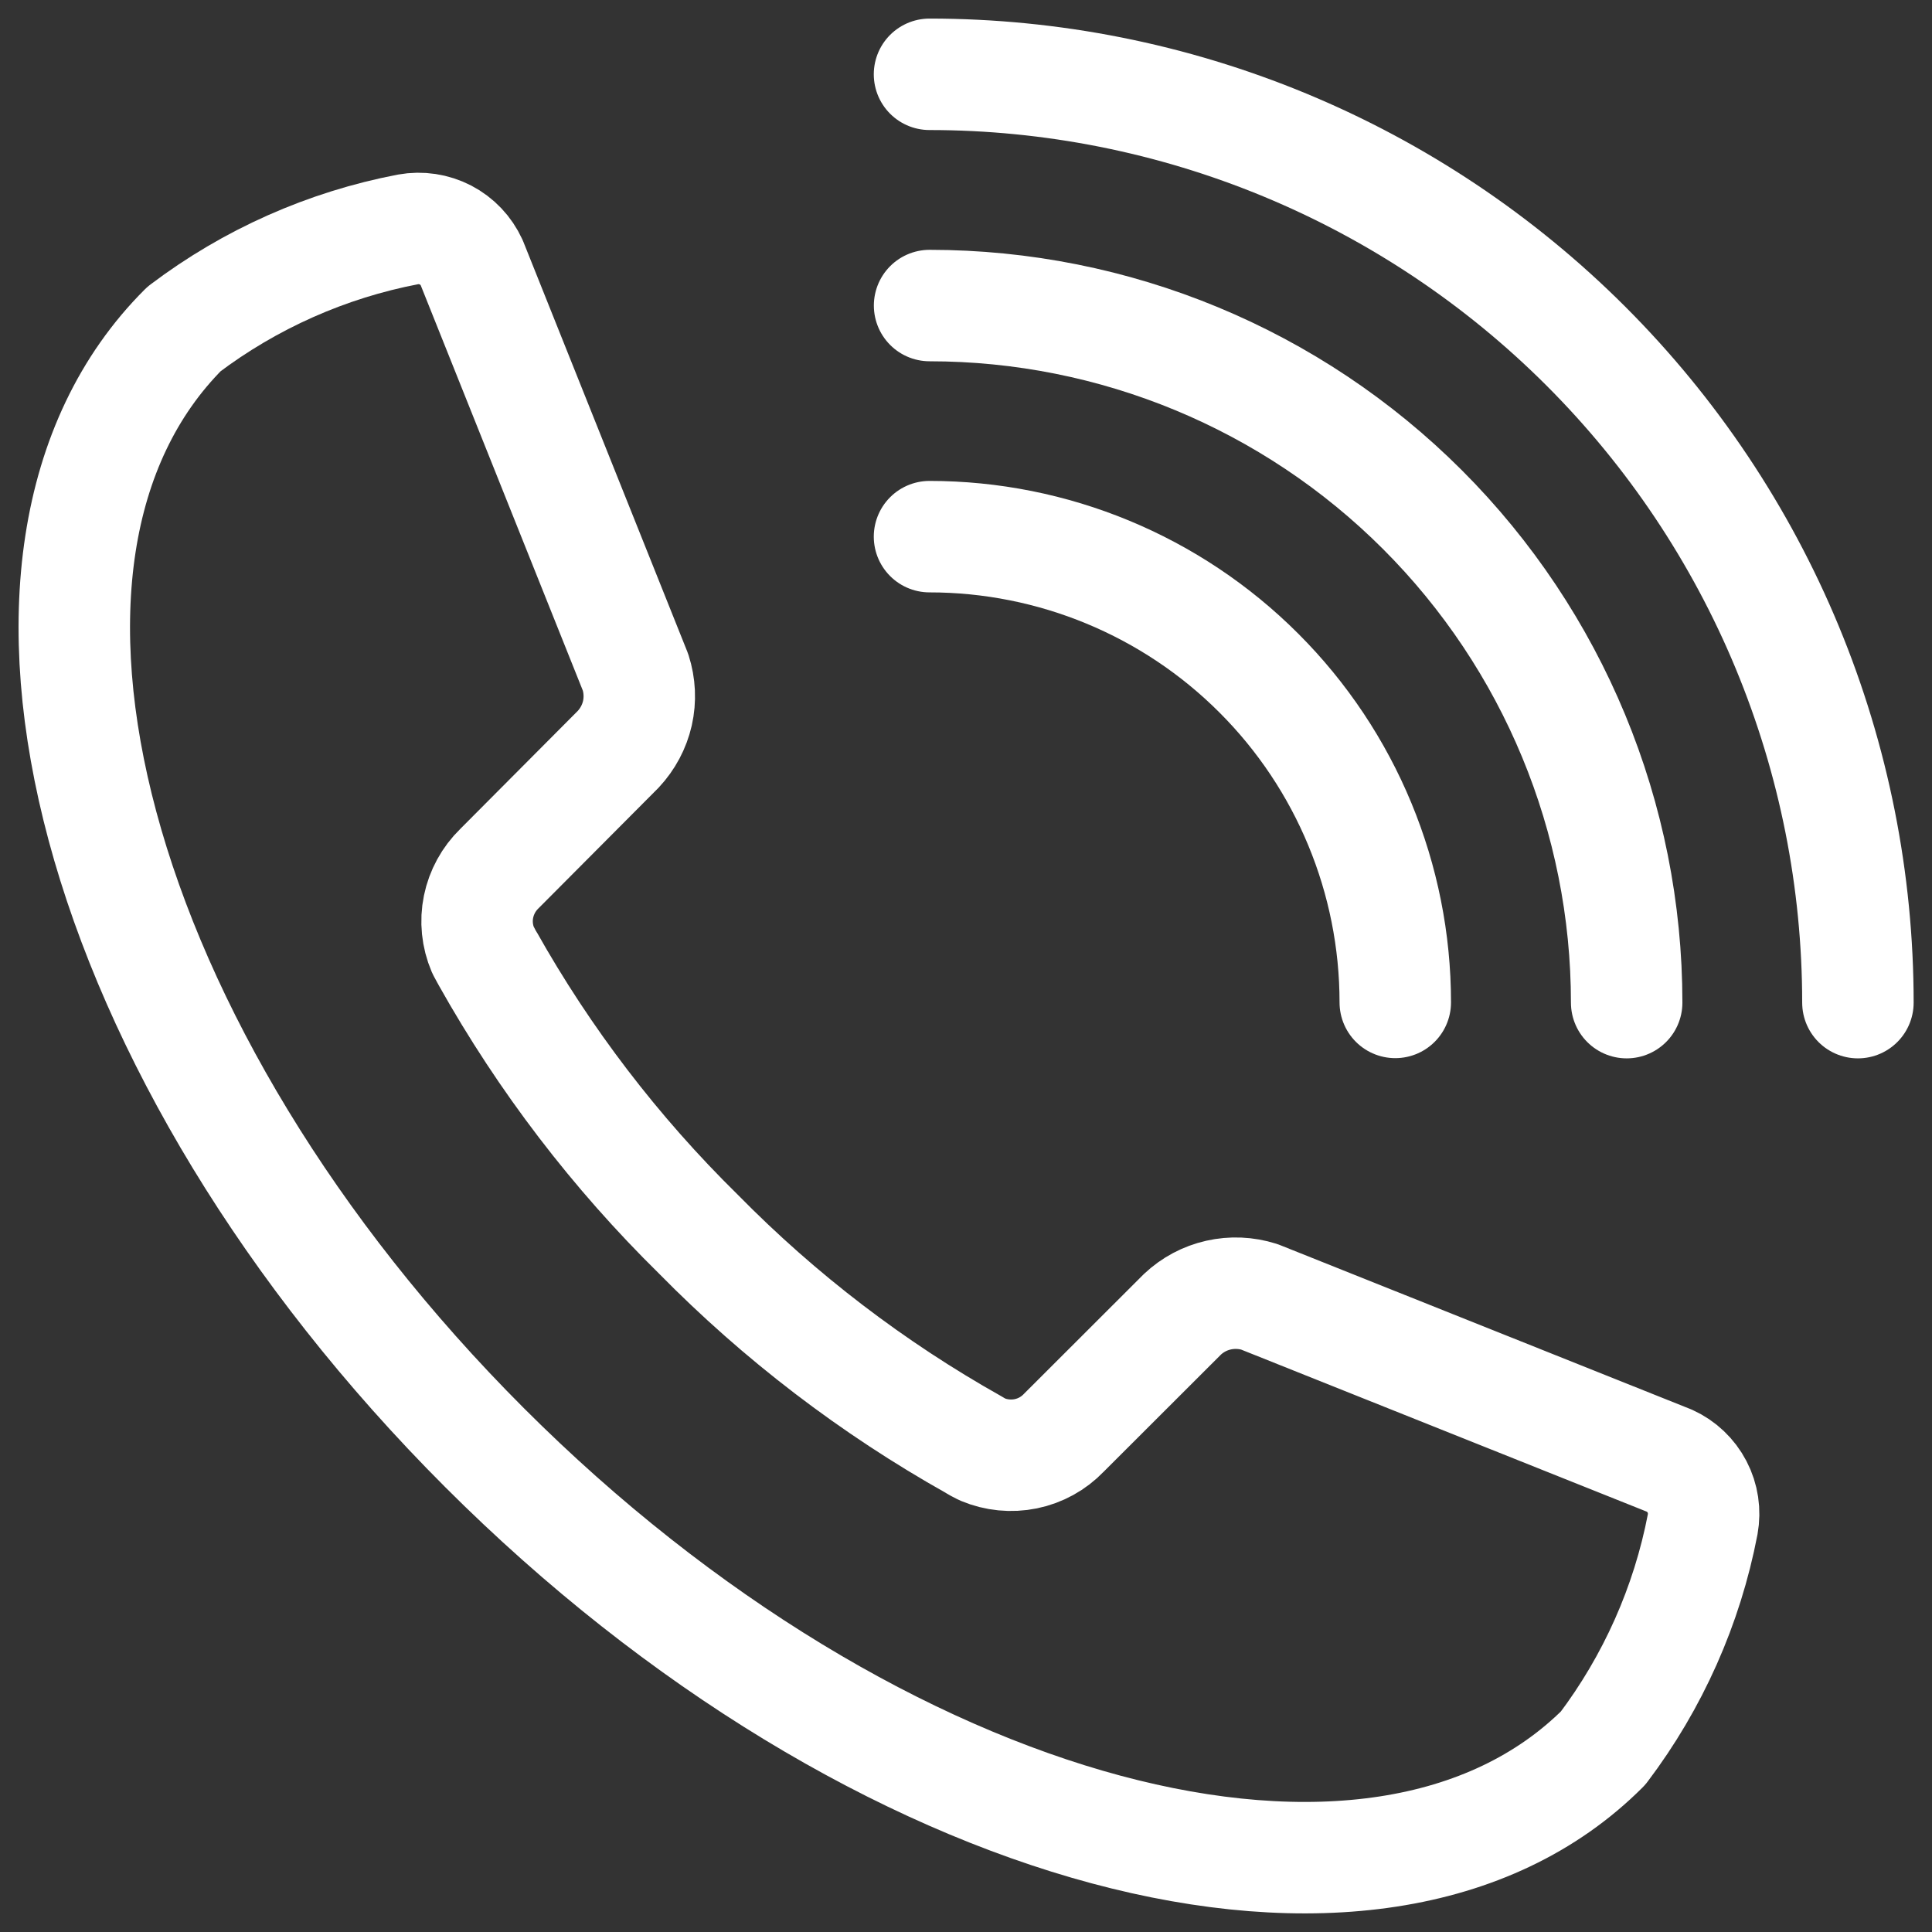 <svg width="26" height="26" viewBox="0 0 26 26" fill="none" xmlns="http://www.w3.org/2000/svg">
<rect x="0" y="0" width="26" height="26" fill="#333333" stroke="none"/>
<path d="M12.509 7.222C14.171 7.222 15.766 7.882 16.941 9.058C18.117 10.233 18.777 11.828 18.777 13.49" stroke="white" stroke-width="1.5" stroke-linecap="round" stroke-linejoin="round"/>
<path d="M12.51 4.112C14.998 4.112 17.384 5.1 19.143 6.859C20.903 8.619 21.891 11.005 21.891 13.493" stroke="white" stroke-width="1.5" stroke-linecap="round" stroke-linejoin="round"/>
<path d="M12.509 1C14.149 1 15.774 1.323 17.29 1.951C18.806 2.579 20.183 3.499 21.343 4.659C22.503 5.819 23.424 7.196 24.052 8.712C24.68 10.228 25.003 11.852 25.003 13.493" stroke="white" stroke-width="1.5" stroke-linecap="round" stroke-linejoin="round"/>
<path d="M2.477 4.427C-0.567 7.467 1.245 14.207 6.521 19.482C11.796 24.756 18.533 26.564 21.574 23.525C22.245 22.637 22.704 21.607 22.914 20.513C22.945 20.341 22.919 20.164 22.838 20.009C22.757 19.854 22.627 19.73 22.468 19.658L16.947 17.452C16.769 17.396 16.58 17.388 16.398 17.429C16.216 17.47 16.049 17.559 15.913 17.687L14.316 19.282C14.178 19.426 14 19.524 13.805 19.564C13.609 19.604 13.407 19.584 13.223 19.507L13.142 19.465L13.11 19.445C11.745 18.679 10.495 17.724 9.398 16.608C8.282 15.511 7.327 14.262 6.561 12.897C6.555 12.886 6.548 12.876 6.543 12.865C6.527 12.837 6.513 12.81 6.499 12.783C6.421 12.6 6.4 12.397 6.44 12.202C6.48 12.007 6.578 11.828 6.721 11.689L8.32 10.083C8.447 9.947 8.537 9.779 8.578 9.598C8.619 9.416 8.61 9.226 8.553 9.048L6.347 3.533C6.274 3.374 6.151 3.244 5.996 3.163C5.841 3.083 5.664 3.056 5.492 3.087C4.398 3.296 3.366 3.755 2.477 4.427Z" stroke="white" stroke-width="1.5" stroke-linecap="round" stroke-linejoin="round"/>
</svg>
